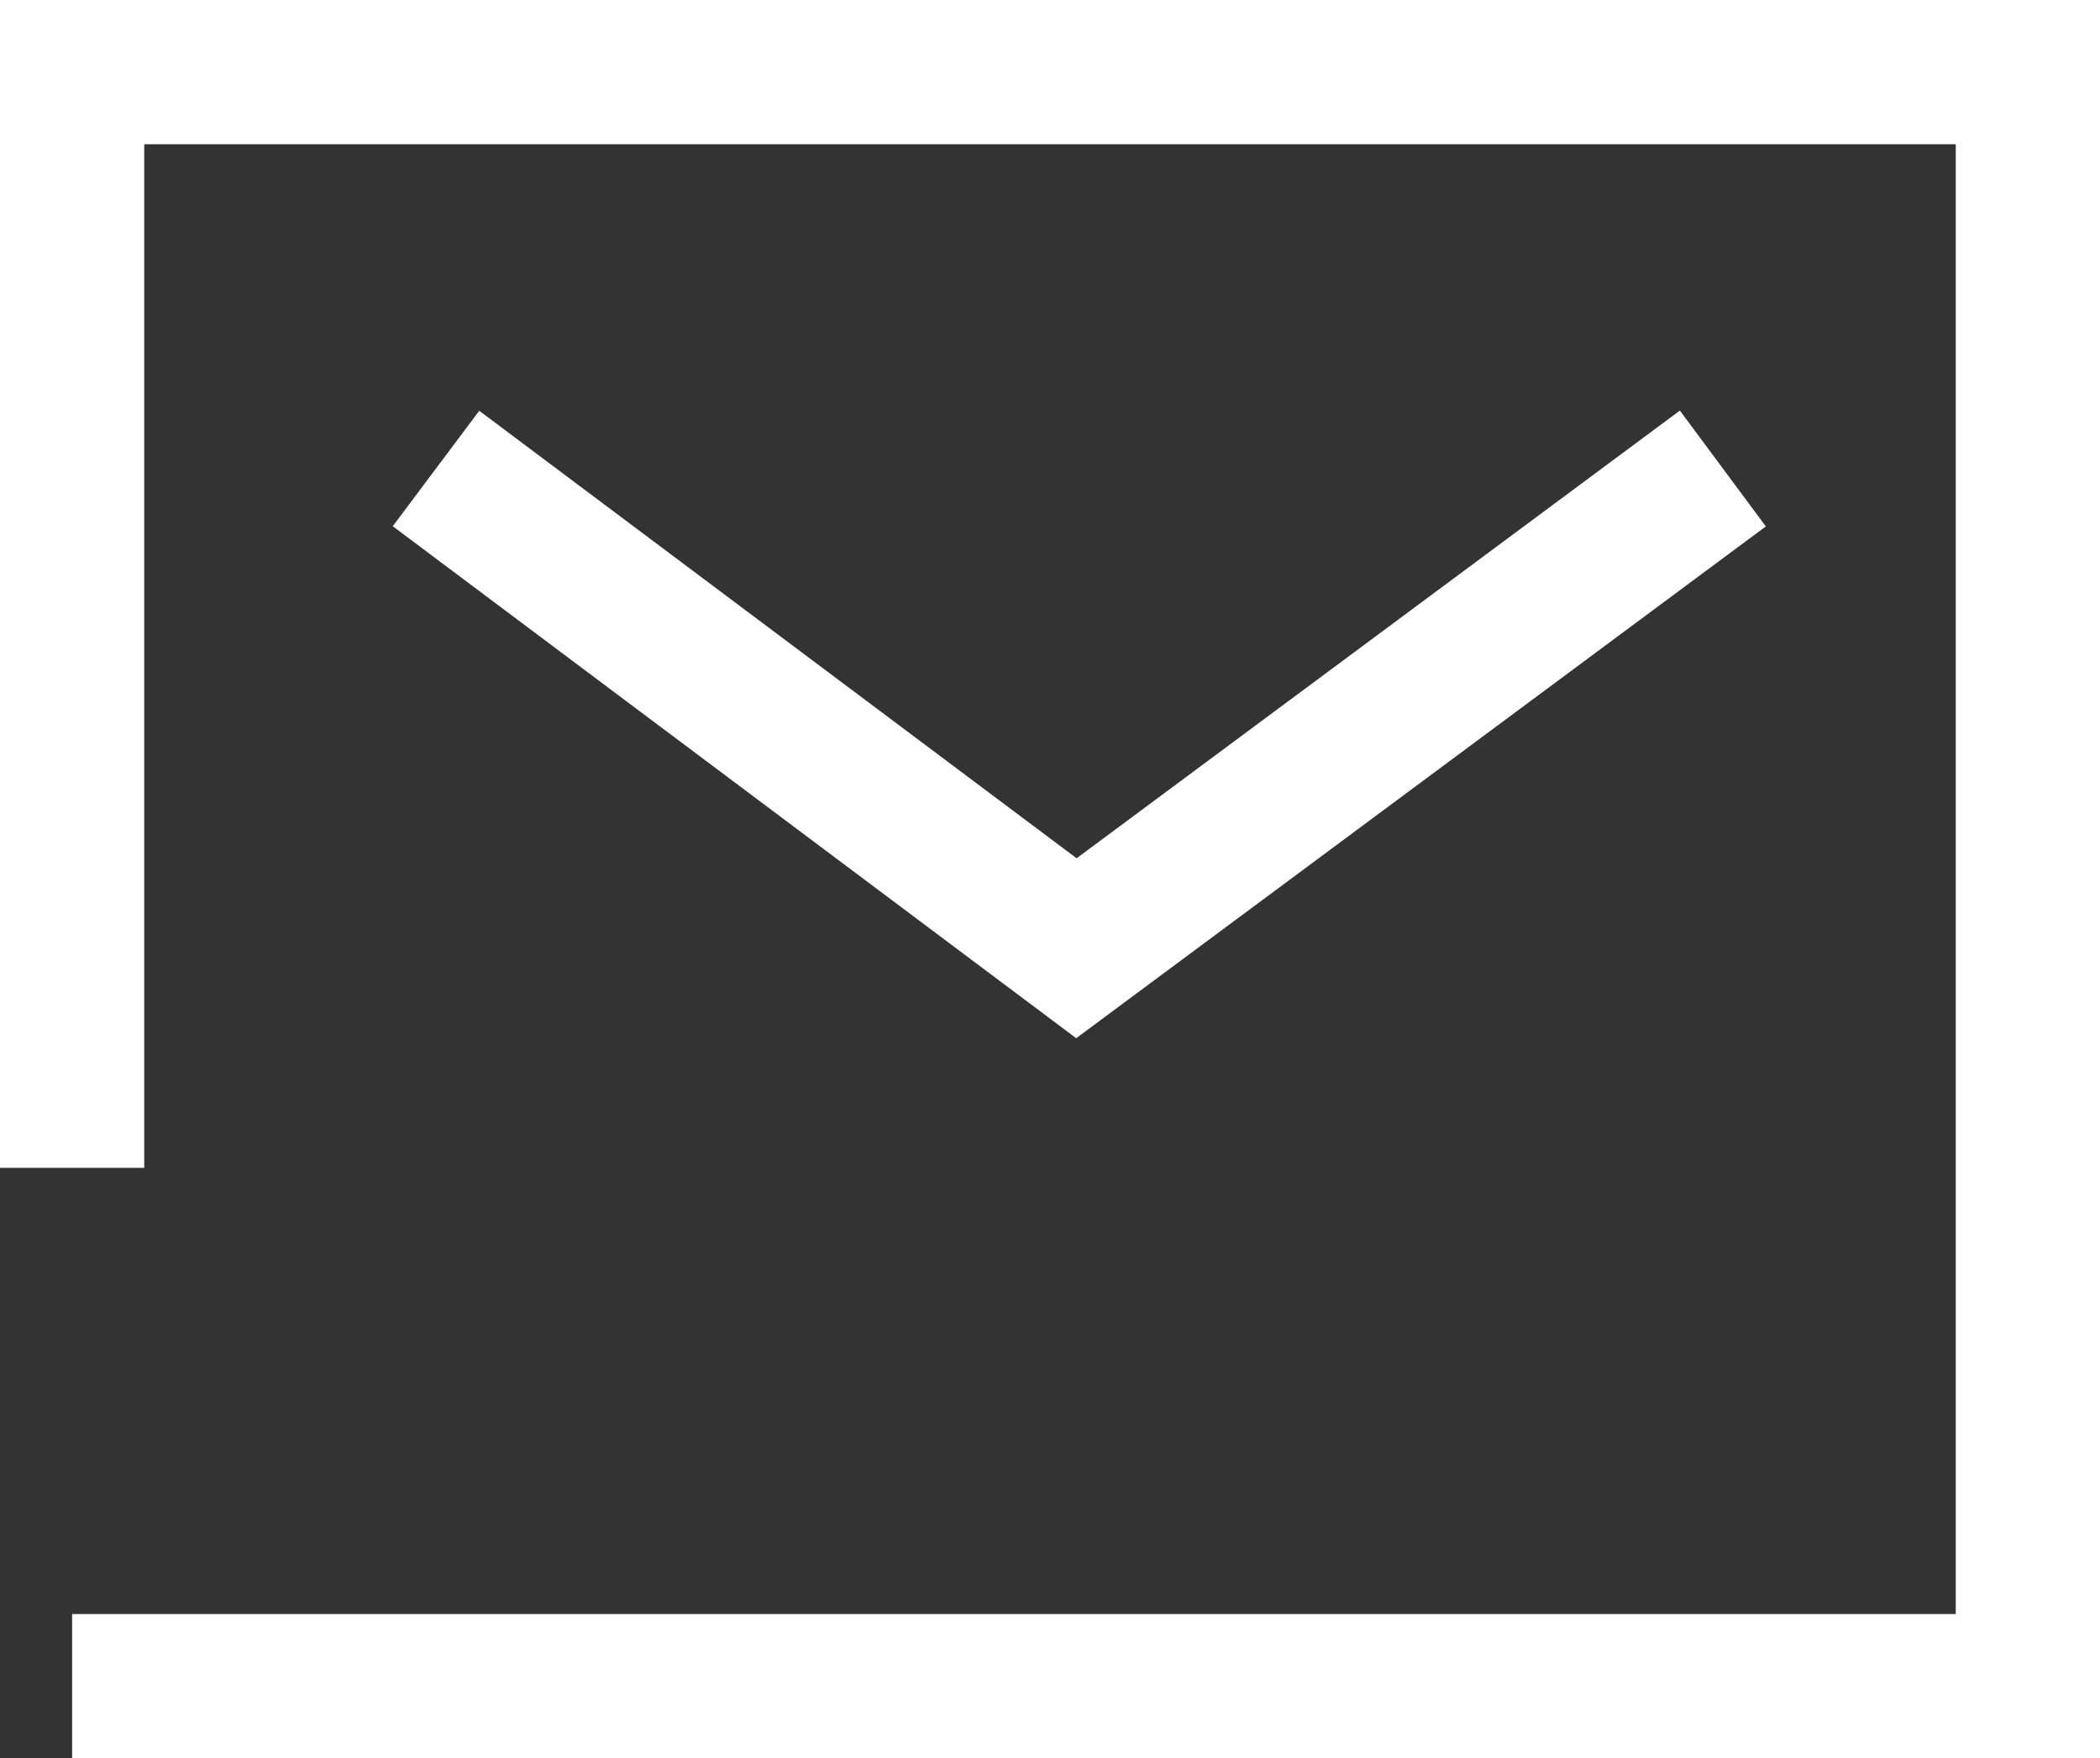 <svg xmlns="http://www.w3.org/2000/svg" width="29.116" height="24.38" viewBox="0 0 29.116 24.38">
  <rect x="0" y="0" width="29.116" height="24.38" fill="#333333" stroke="none"/>
  <g id="e-mail2" transform="translate(1 1)">
    <g id="Group_806" data-name="Group 806" transform="translate(0 0)">
      <path id="Path_1160" data-name="Path 1160" d="M52.4,83.18H79.516V60.8H52.4V75.993" transform="translate(-52.4 -60.8)" fill="none" stroke="#fff" stroke-width="2"/>
      <path id="Path_1161" data-name="Path 1161" d="M88.142,80.3l-8.963,6.652L70.3,80.3" transform="translate(-65.255 -74.804)" fill="none" stroke="#fff" stroke-width="2"/>
    </g>
  </g>
</svg>
